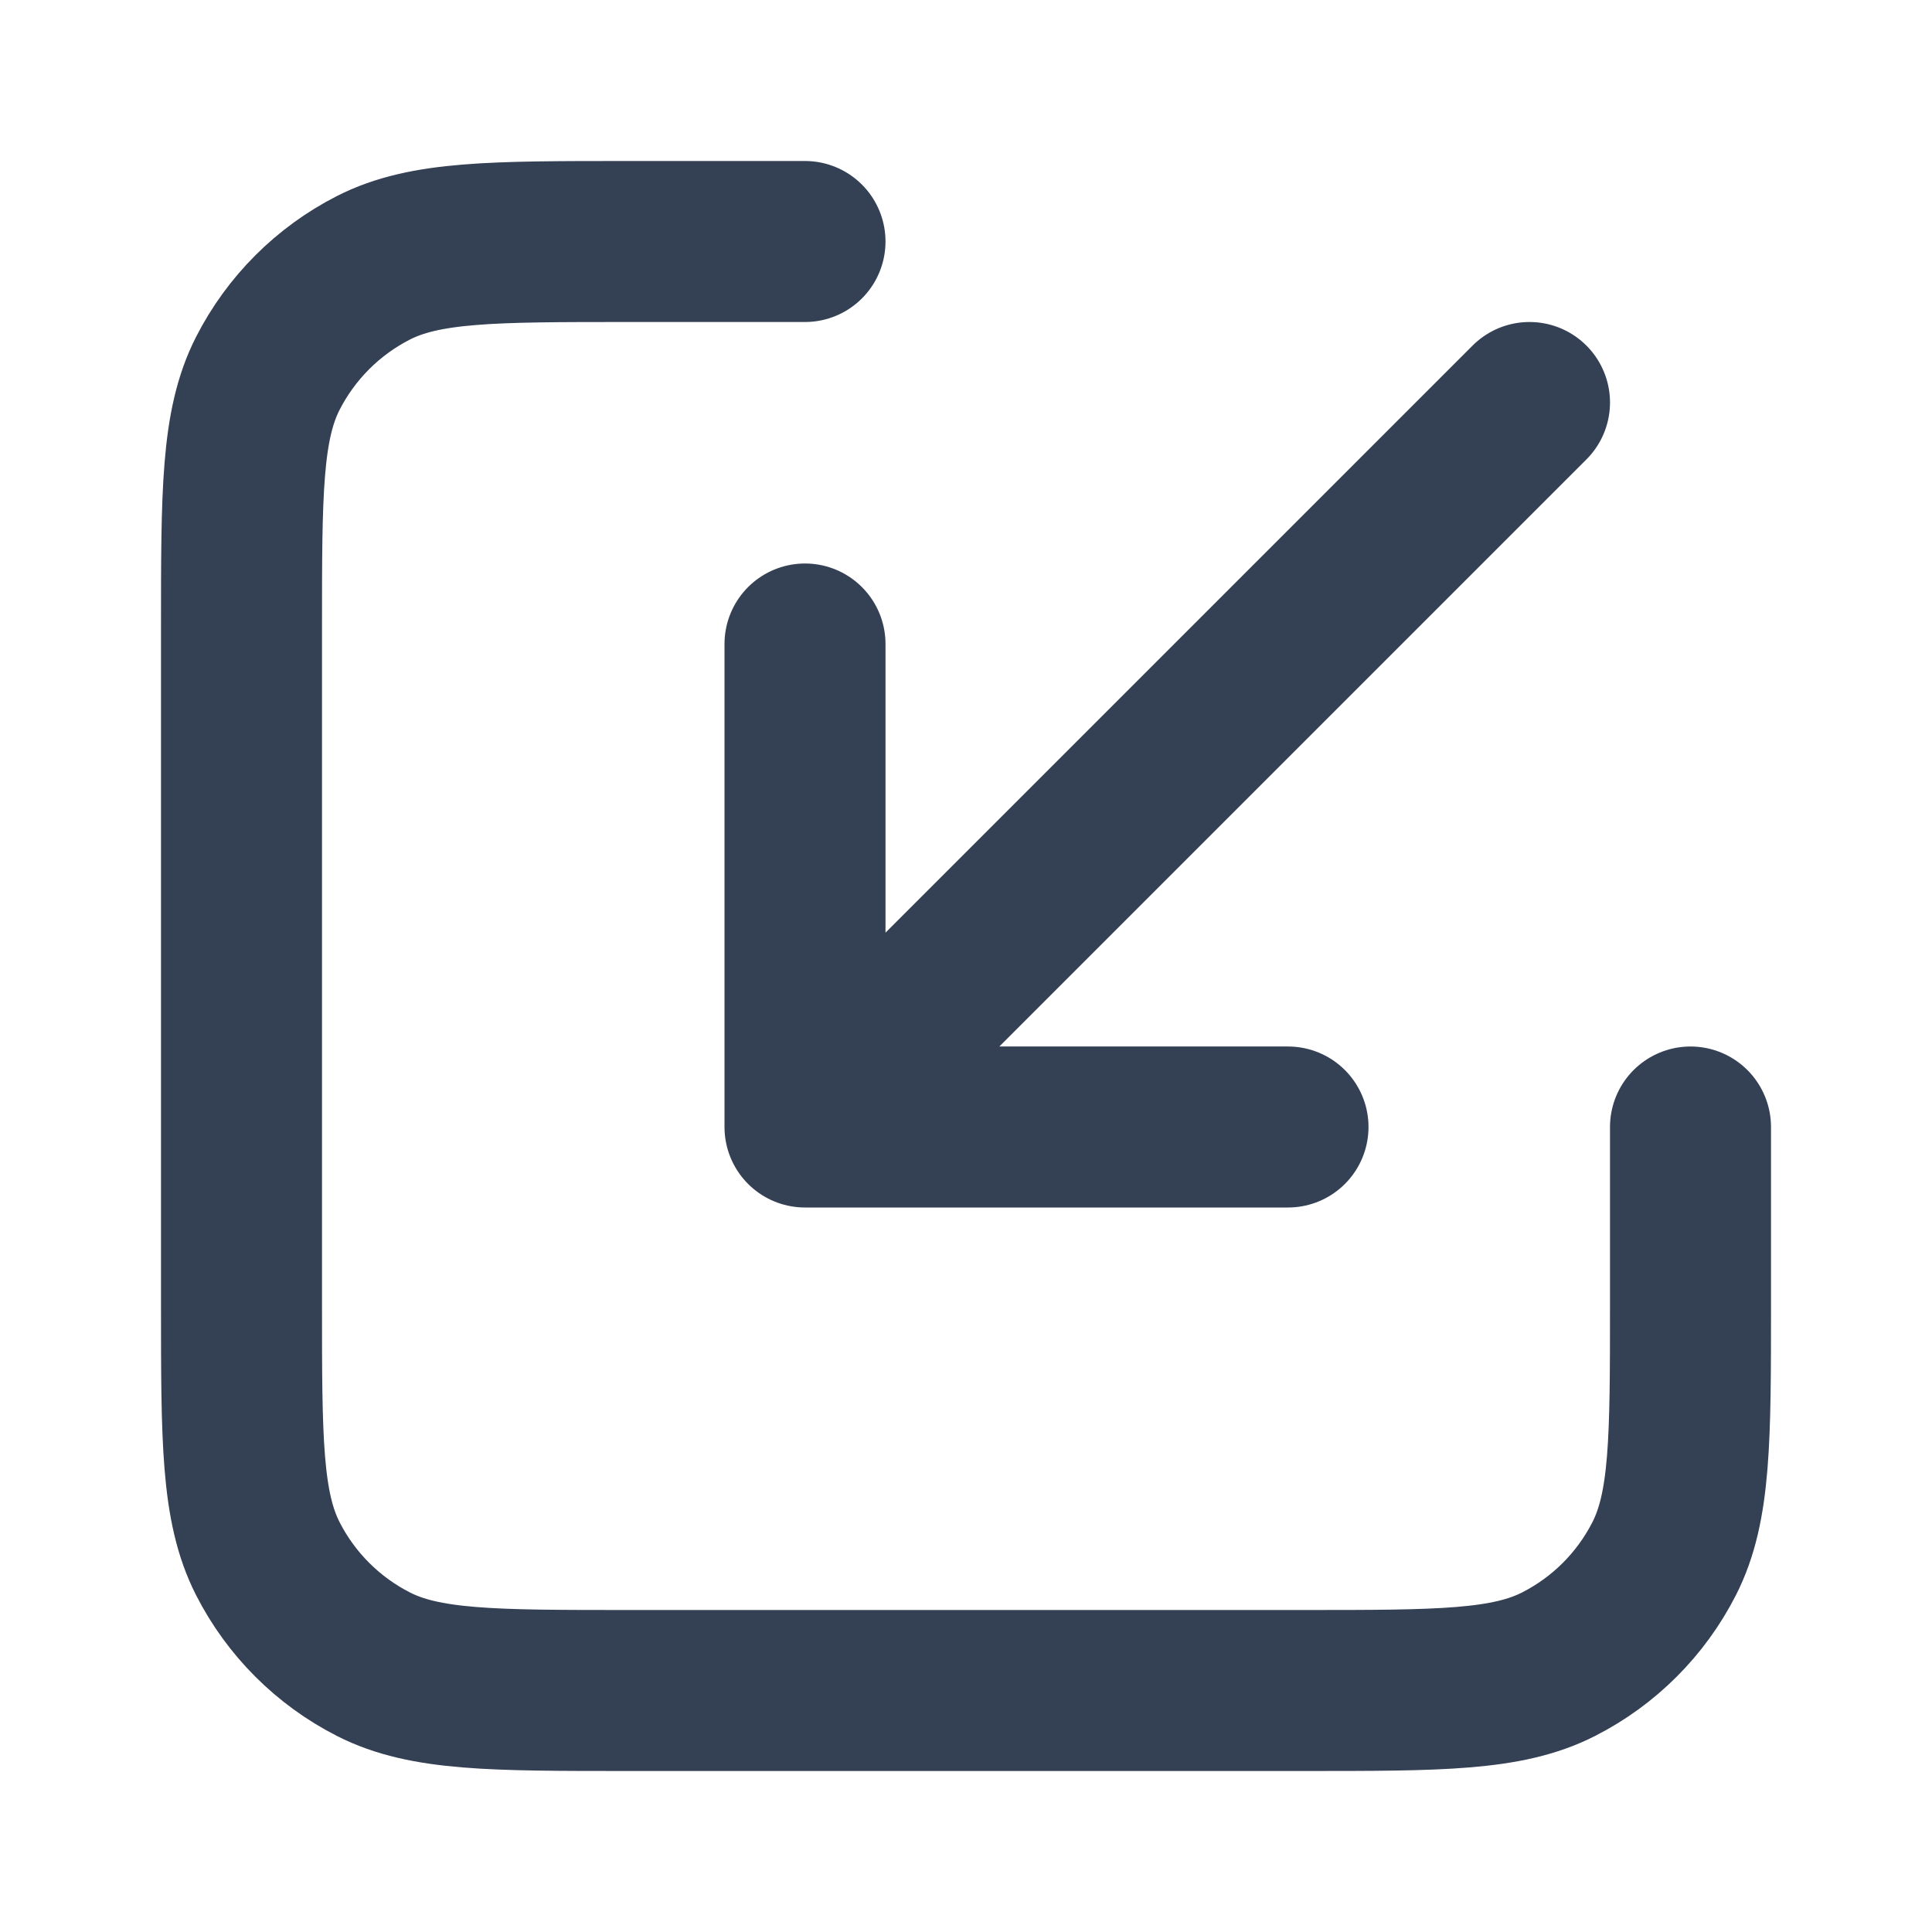 <svg viewBox="0 0 24 24" fill="none" xmlns="http://www.w3.org/2000/svg">
<path d="M10 3H7.8C6.12 3 5.28 3 4.638 3.327C4.074 3.615 3.615 4.074 3.327 4.638C3 5.28 3 6.12 3 7.8V16.2C3 17.88 3 18.72 3.327 19.362C3.615 19.927 4.074 20.385 4.638 20.673C5.28 21 6.12 21 7.8 21H16.2C17.88 21 18.72 21 19.362 20.673C19.927 20.385 20.385 19.927 20.673 19.362C21 18.72 21 17.88 21 16.2V14M10 8V14M10 14L16 14M10 14L19 5" stroke="#344054" stroke-width="2" stroke-linecap="round" stroke-linejoin="round"/>
</svg>